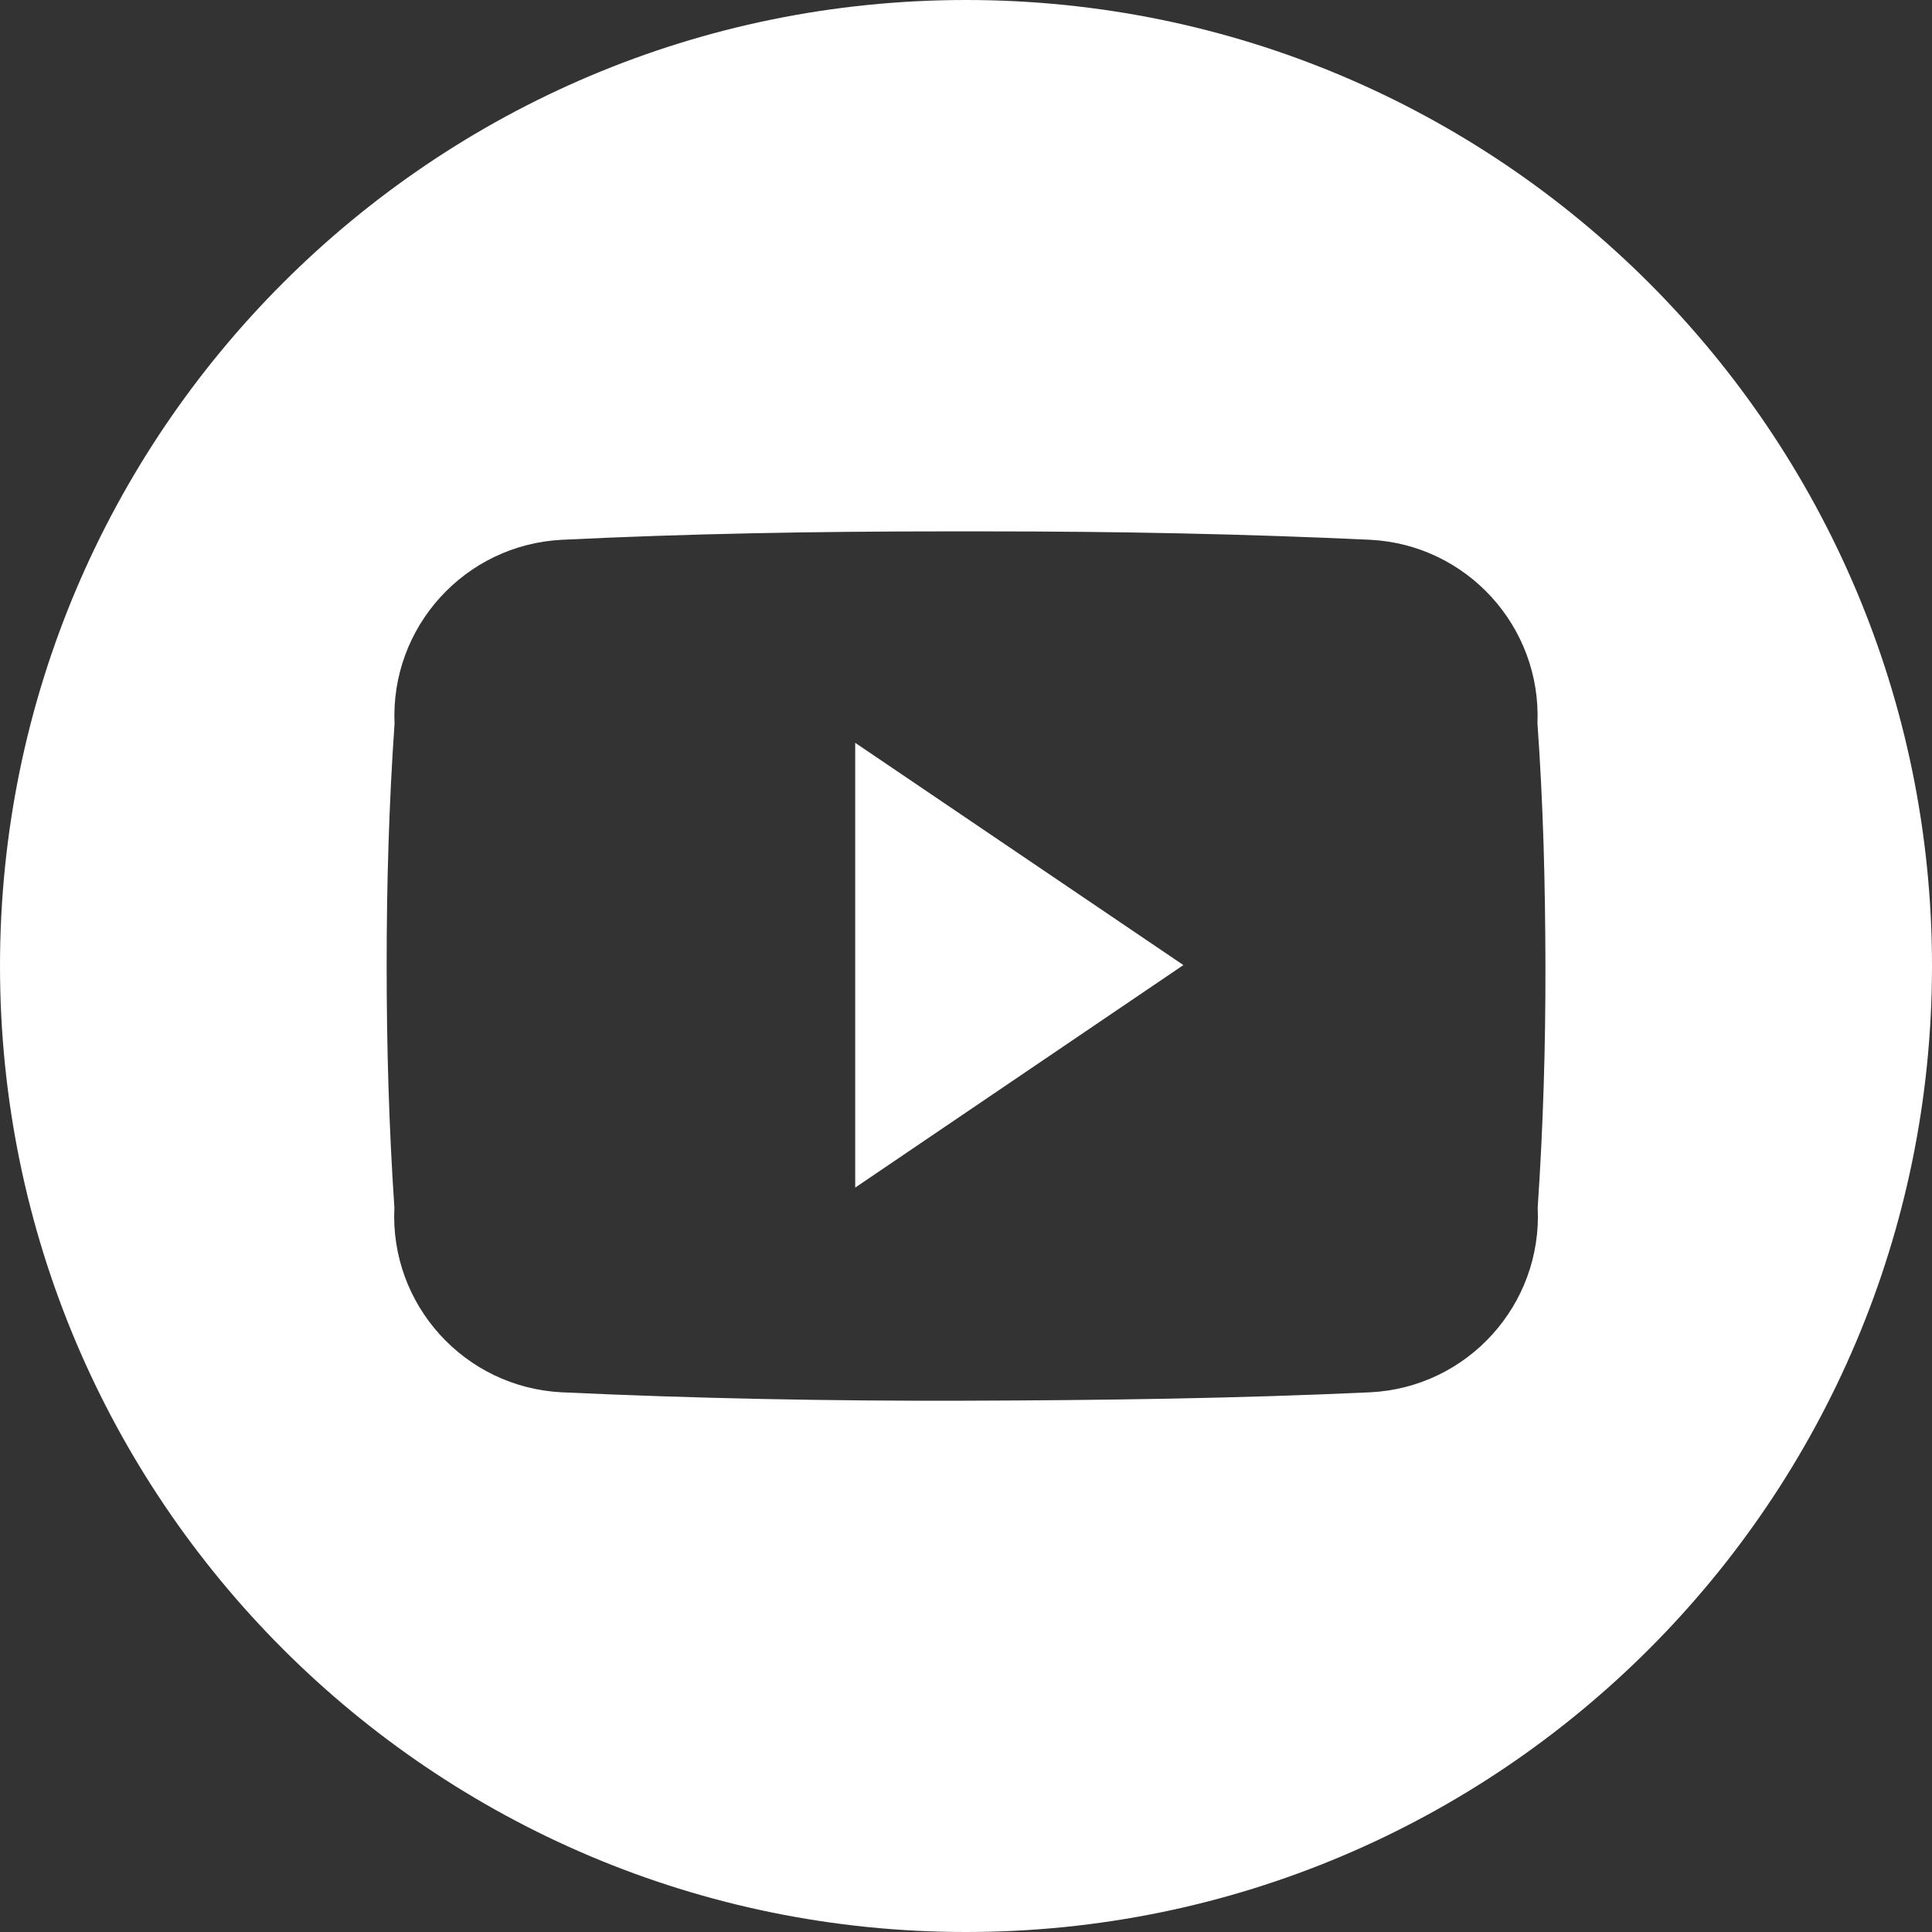 <?xml version="1.0" encoding="UTF-8"?>
<svg id="Ebene_1" xmlns="http://www.w3.org/2000/svg" version="1.1" viewBox="0 0 23 23">
  <rect x="0" y="0" width="23" height="23" fill="#333333" stroke="none"/>
  <!-- Generator: Adobe Illustrator 29.3.1, SVG Export Plug-In . SVG Version: 2.1.0 Build 151)  -->
  <defs>
    <style>
      .st0 {
        fill: #fff;
      }
    </style>
  </defs>
  <polygon class="st0" points="10.181 14.138 14.088 11.489 10.181 8.843 10.181 14.138"/>
  <path class="st0" d="M11.5,0C5.149,0,0,5.149,0,11.5s5.149,11.5,11.5,11.5,11.5-5.149,11.5-11.5S17.851,0,11.5,0ZM18.306,14.375c.057,1.158-.836,2.143-1.994,2.2-1.571.073-3.177.095-4.813.1s-3.245-.027-4.813-.1c-1.157-.059-2.048-1.043-1.991-2.2-.065-.962-.092-1.922-.092-2.881,0-.959.027-1.918.094-2.878-.051-1.153.838-2.131,1.991-2.19,1.493-.073,3.018-.1,4.57-.1h.485c1.555,0,3.077.03,4.57.1,1.15.059,2.038,1.034,1.99,2.185.069.962.093,1.919.095,2.881.002.962-.027,1.921-.092,2.883Z"/>
</svg>